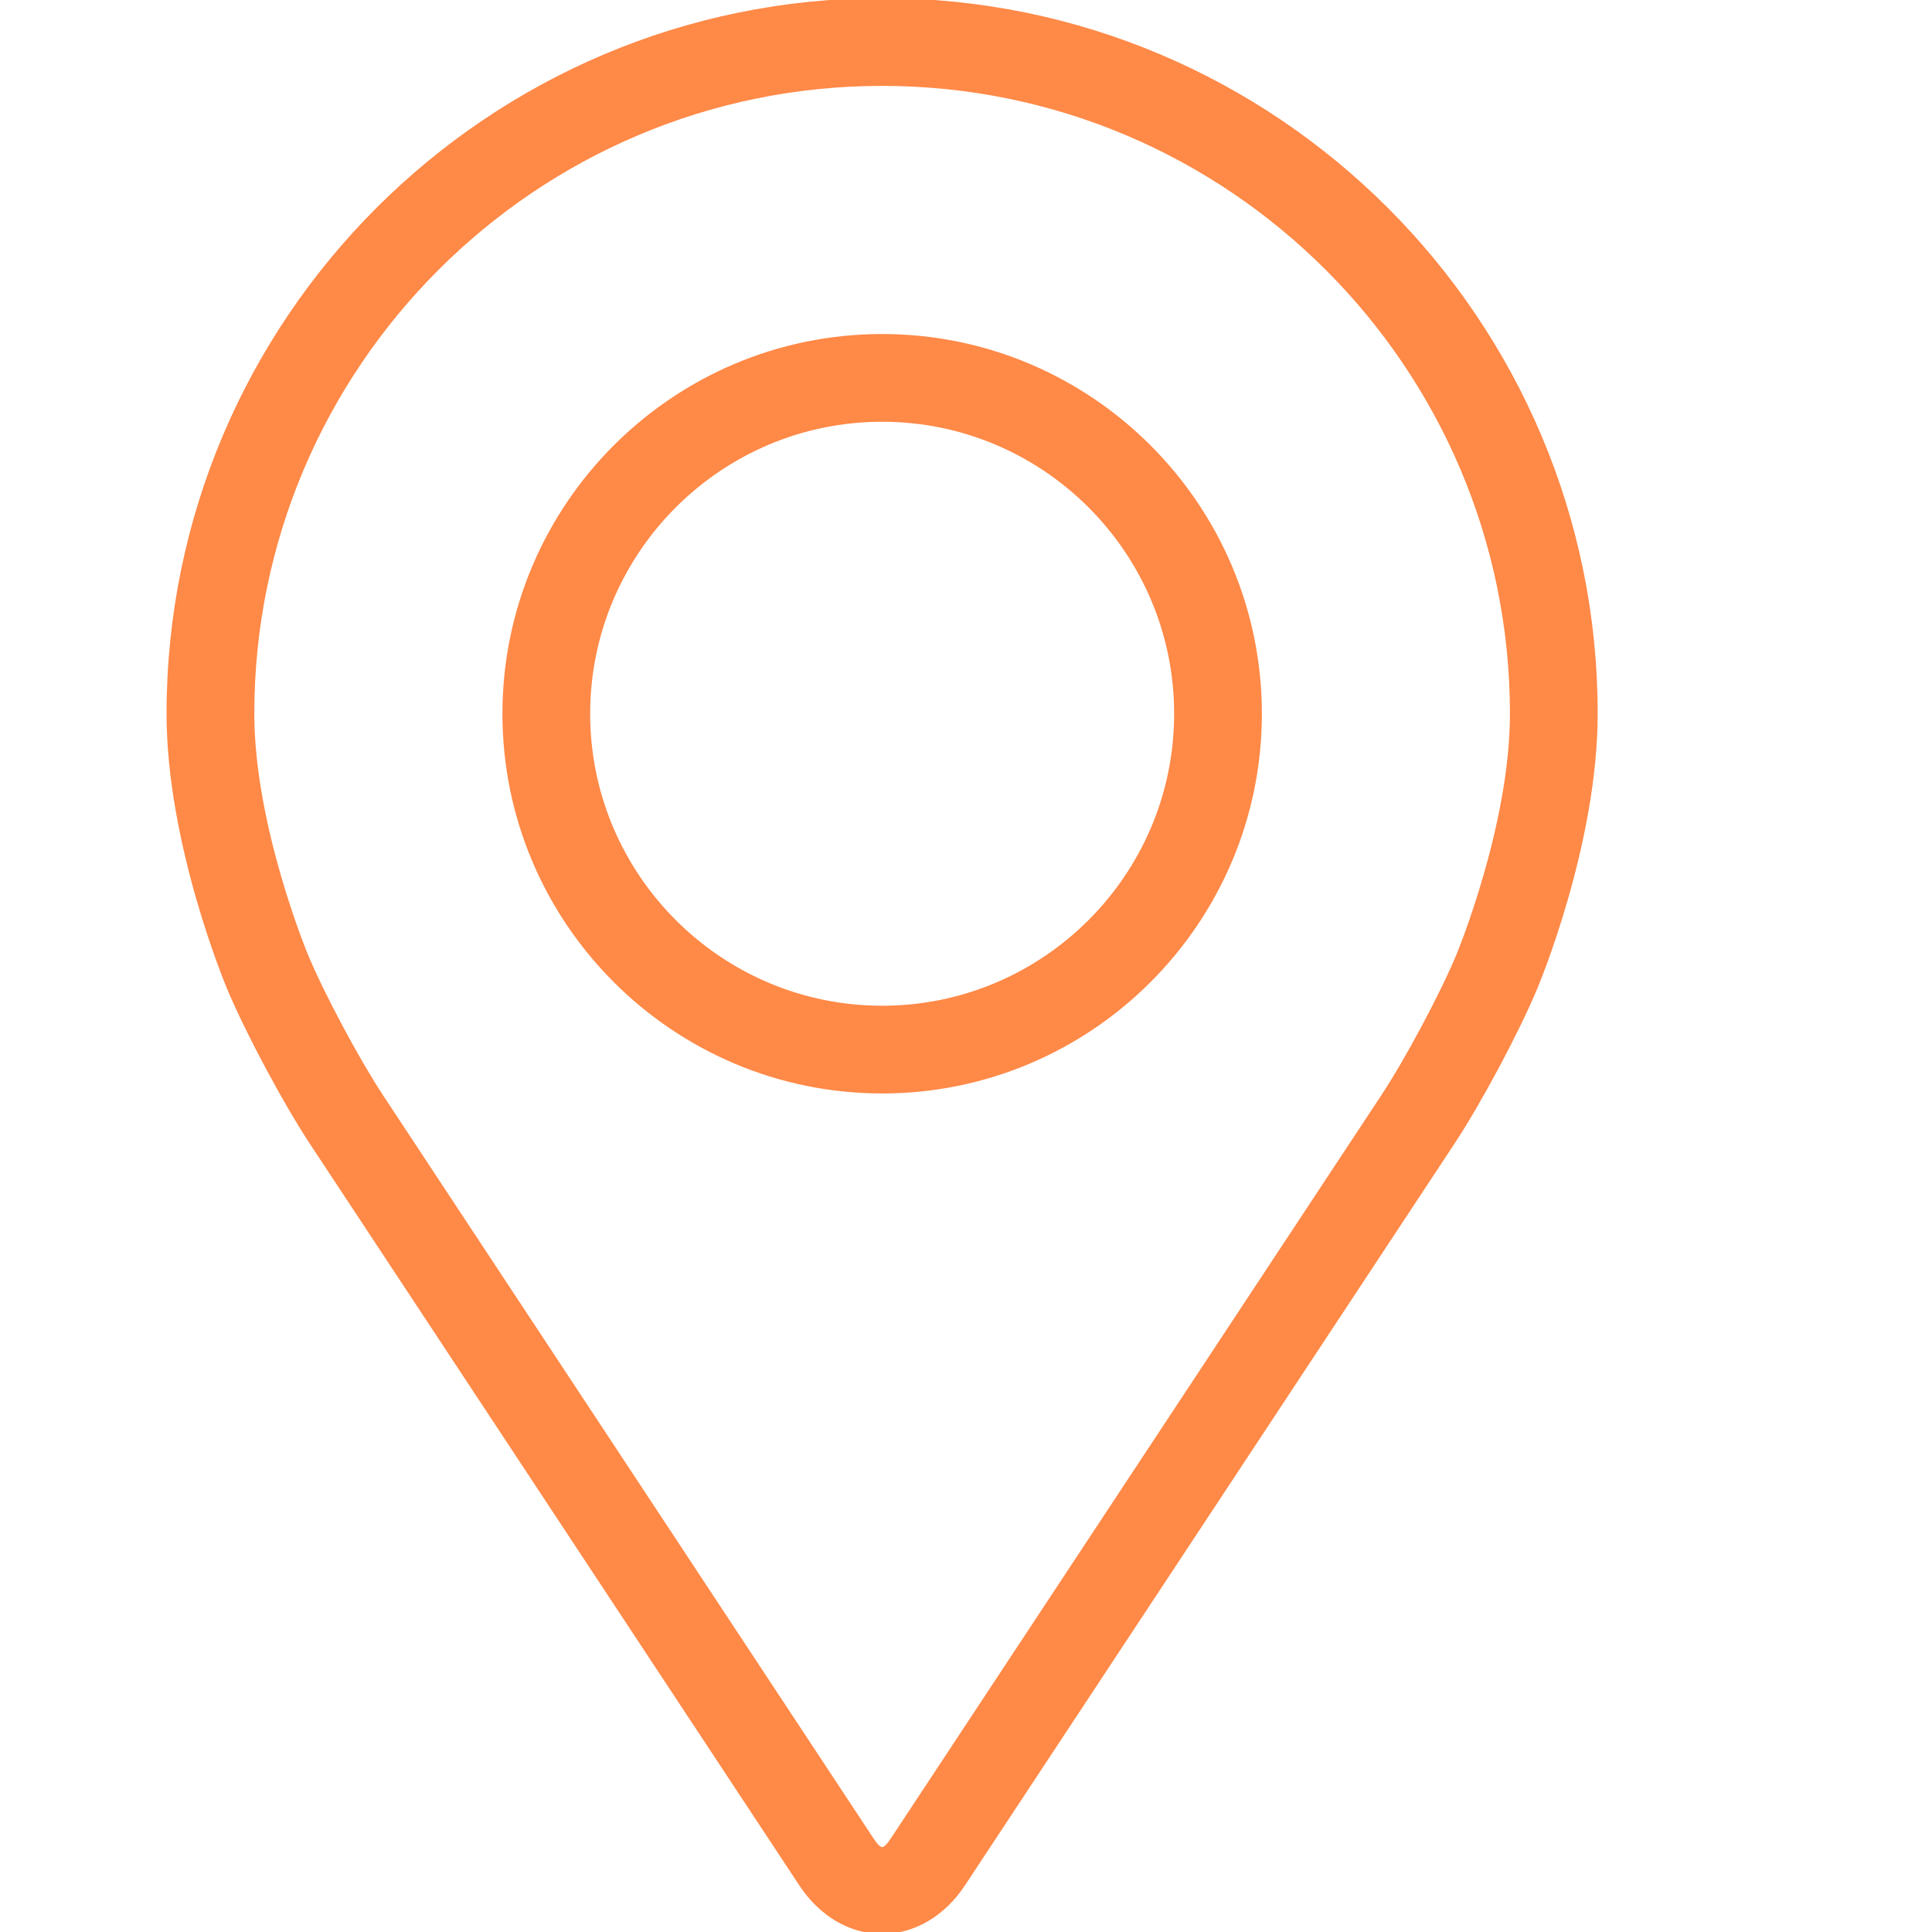 <svg xmlns="http://www.w3.org/2000/svg" xmlns:xlink="http://www.w3.org/1999/xlink" id="_x31__px" x="0px" y="0px" viewBox="0 0 512 512" style="enable-background:new 0 0 512 512;" xml:space="preserve"><style type="text/css">	.st0{fill:#FF8947;stroke:#FF8947;stroke-miterlimit:10;}</style><g>	<g>		<g>			<path class="st0" d="M233.78,0C129.49,0,44.64,84.84,44.64,189.14c0,34.33,15.4,71.26,16.04,72.82     c4.97,11.8,14.79,30.14,21.86,40.89l129.68,196.49c5.31,8.05,13.16,12.67,21.55,12.67s16.24-4.62,21.55-12.66l129.69-196.5     c7.09-10.75,16.89-29.08,21.86-40.89c0.65-1.55,16.03-38.47,16.03-72.82C422.91,84.84,338.07,0,233.78,0z M386.37,253.32     c-4.44,10.58-13.57,27.64-19.93,37.27l-129.69,196.5c-2.56,3.88-3.37,3.88-5.93,0l-129.69-196.5     c-6.35-9.63-15.49-26.7-19.93-37.28c-0.19-0.46-14.31-34.44-14.31-64.17c0-92.02,74.86-166.88,166.88-166.88     s166.88,74.86,166.88,166.88C400.66,218.91,386.51,252.99,386.37,253.32z"></path>			<path class="st0" d="M233.78,89.02c-55.22,0-100.13,44.93-100.13,100.13s44.91,100.13,100.13,100.13s100.13-44.93,100.13-100.13     C333.91,133.94,288.99,89.02,233.78,89.02z M233.78,267.03c-42.93,0-77.88-34.93-77.88-77.88s34.95-77.88,77.88-77.88     s77.88,34.93,77.88,77.88S276.71,267.03,233.78,267.03z"></path>		</g>	</g></g></svg>